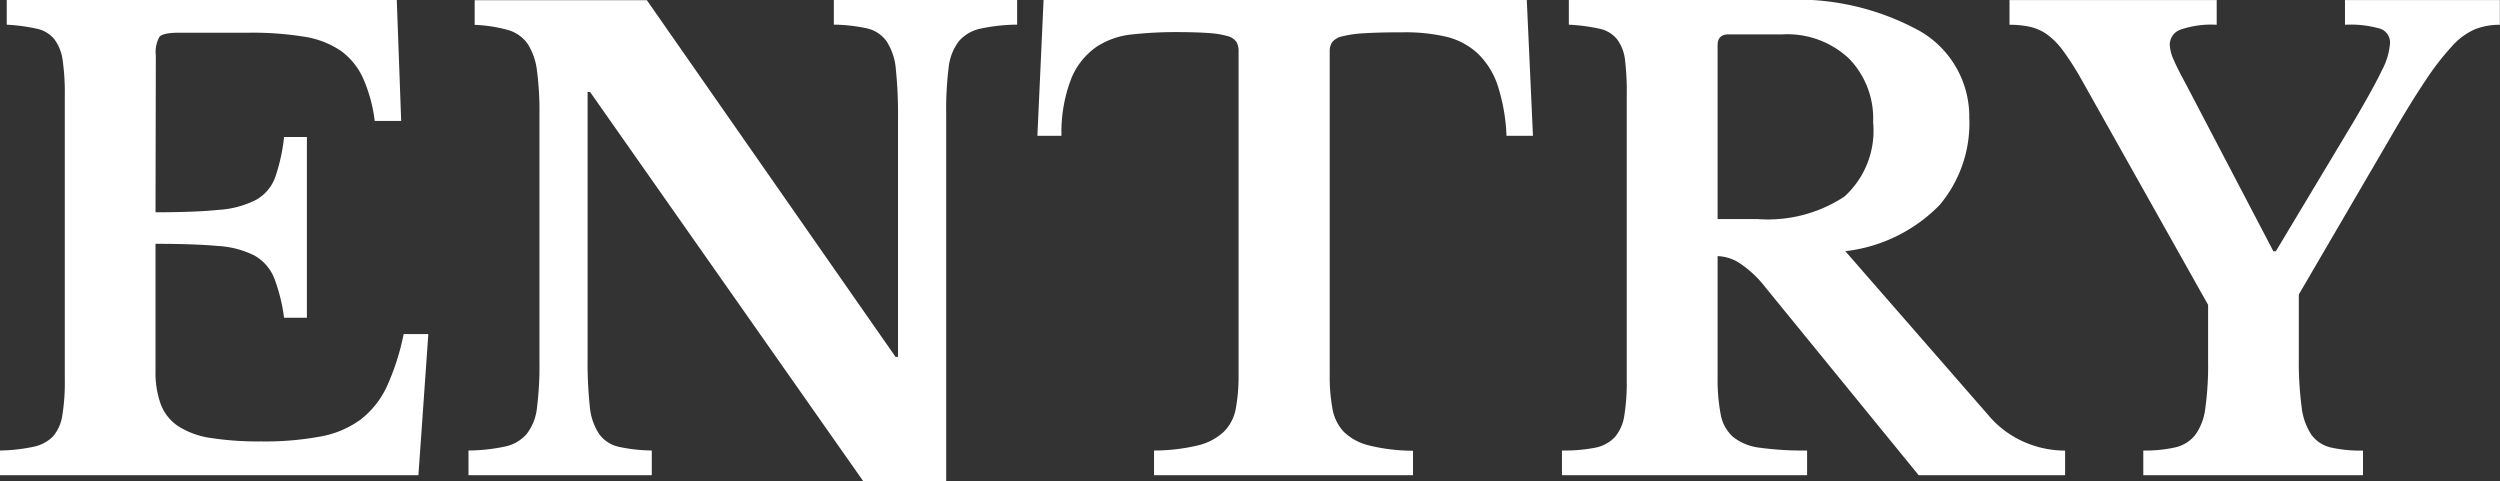 <svg xmlns="http://www.w3.org/2000/svg" width="56.714" height="10.92"><rect width="100%" height="100%" fill="#333333" stroke="none"/><path data-name="パス 2824" d="M3.528 4.816q.9 0 1.442-.056a2.143 2.143 0 0 0 .847-.231.963.963 0 0 0 .427-.511 4.087 4.087 0 0 0 .2-.91h.518v4.1h-.518a3.892 3.892 0 0 0-.224-.9 1.022 1.022 0 0 0-.448-.511 2.09 2.09 0 0 0-.837-.217q-.525-.049-1.407-.049v2.884a2.107 2.107 0 0 0 .119.756 1.04 1.04 0 0 0 .4.5 1.87 1.87 0 0 0 .742.266 7.049 7.049 0 0 0 1.134.077 6.933 6.933 0 0 0 1.351-.112 2.2 2.2 0 0 0 .917-.392 2.025 2.025 0 0 0 .588-.749 5.438 5.438 0 0 0 .378-1.183h.56l-.225 3.202H0v-.56a3.864 3.864 0 0 0 .756-.084.86.86 0 0 0 .448-.238.938.938 0 0 0 .21-.476 4.615 4.615 0 0 0 .056-.8V2.156a5.12 5.12 0 0 0-.049-.791 1.011 1.011 0 0 0-.189-.476.7.7 0 0 0-.4-.238A4.138 4.138 0 0 0 .153.56V0h8.848l.1 2.744h-.6a3.43 3.43 0 0 0-.266-.973 1.564 1.564 0 0 0-.5-.616 2.022 2.022 0 0 0-.833-.322A7.3 7.3 0 0 0 5.649.742H4.067q-.364 0-.448.091a.7.7 0 0 0-.084.427Zm16.058 6.104-6.2-8.834h-.056v6.02a9.726 9.726 0 0 0 .049 1.106 1.353 1.353 0 0 0 .21.63.75.75 0 0 0 .448.294 3.742 3.742 0 0 0 .749.084v.56h-4.158v-.56a4.1 4.1 0 0 0 .833-.091.89.89 0 0 0 .49-.287 1.181 1.181 0 0 0 .231-.595 7.612 7.612 0 0 0 .056-1.043V2.58a6.964 6.964 0 0 0-.056-.973 1.436 1.436 0 0 0-.21-.609.814.814 0 0 0-.441-.315 3.232 3.232 0 0 0-.763-.119v-.56h3.906l5.642 8.092h.056V2.674a9.76 9.76 0 0 0-.049-1.1 1.364 1.364 0 0 0-.21-.637.75.75 0 0 0-.448-.294 3.742 3.742 0 0 0-.749-.084v-.56h4.158v.56a4.1 4.1 0 0 0-.833.091.89.89 0 0 0-.49.287 1.19 1.19 0 0 0-.231.6 7.64 7.64 0 0 0-.055 1.043v8.34Zm15.19-7.84h-.6a4.247 4.247 0 0 0-.2-1.141 1.783 1.783 0 0 0-.455-.728 1.6 1.6 0 0 0-.714-.378 4.069 4.069 0 0 0-.98-.1q-.546 0-.875.021a2.6 2.6 0 0 0-.5.07.4.4 0 0 0-.231.133.371.371 0 0 0-.056.21v7.336a4.069 4.069 0 0 0 .063.77 1.017 1.017 0 0 0 .259.525 1.243 1.243 0 0 0 .574.308 4.185 4.185 0 0 0 .994.119v.555H26.18v-.56a4.251 4.251 0 0 0 1.008-.119 1.3 1.3 0 0 0 .577-.308.99.99 0 0 0 .27-.525 4.069 4.069 0 0 0 .063-.77V1.162a.411.411 0 0 0-.049-.21.344.344 0 0 0-.2-.133 2.02 2.02 0 0 0-.441-.07q-.287-.021-.749-.021a9.163 9.163 0 0 0-.969.052 1.793 1.793 0 0 0-.812.28 1.63 1.63 0 0 0-.567.7 3.367 3.367 0 0 0-.231 1.32h-.546l.14-3.08h10.962Zm9.9-.378a2.886 2.886 0 0 1-.672 1.946 3.553 3.553 0 0 1-2.142 1.05l3.248 3.724a2.212 2.212 0 0 0 .8.6 2.312 2.312 0 0 0 .938.2v.558h-3.322l-3.472-4.256a2.472 2.472 0 0 0-.609-.567.988.988 0 0 0-.48-.147v2.744a4.2 4.2 0 0 0 .07.847.9.9 0 0 0 .28.511 1.2 1.2 0 0 0 .609.245 7.188 7.188 0 0 0 1.071.063v.56h-5.561v-.56a3.611 3.611 0 0 0 .749-.063.831.831 0 0 0 .448-.238.954.954 0 0 0 .217-.49 4.742 4.742 0 0 0 .056-.8V2.156a5.961 5.961 0 0 0-.039-.791.962.962 0 0 0-.182-.476.7.7 0 0 0-.4-.238A4.194 4.194 0 0 0 35.59.56V0h4.844a5.778 5.778 0 0 1 3.136.714 2.244 2.244 0 0 1 1.104 1.988ZM38.965 4.97h.91a3.156 3.156 0 0 0 1.967-.511 2.017 2.017 0 0 0 .651-1.687 1.949 1.949 0 0 0-.546-1.442 2.043 2.043 0 0 0-1.515-.55h-1.218q-.249 0-.249.242Zm8.232-3.206a6.6 6.6 0 0 0-.385-.6 1.7 1.7 0 0 0-.357-.371 1.072 1.072 0 0 0-.392-.182 2.1 2.1 0 0 0-.476-.049v-.56h4.7v.56a2.133 2.133 0 0 0-.826.112.359.359 0 0 0-.238.336.882.882 0 0 0 .084.336q.084.2.266.532l2 3.822h.056l1.764-2.94q.462-.784.644-1.169a1.55 1.55 0 0 0 .182-.609.329.329 0 0 0-.217-.329 2.381 2.381 0 0 0-.805-.091v-.56h3.514v.56a1.533 1.533 0 0 0-.56.1 1.517 1.517 0 0 0-.525.385 6.173 6.173 0 0 0-.616.8q-.343.511-.819 1.337L52.15 6.68v1.428a7.891 7.891 0 0 0 .063 1.12 1.427 1.427 0 0 0 .224.637.759.759 0 0 0 .441.287 3.092 3.092 0 0 0 .728.07v.558h-4.984v-.56a3.11 3.11 0 0 0 .721-.07.808.808 0 0 0 .455-.28 1.29 1.29 0 0 0 .231-.609 7.066 7.066 0 0 0 .063-1.057V6.916Z" fill="#fff"/></svg>